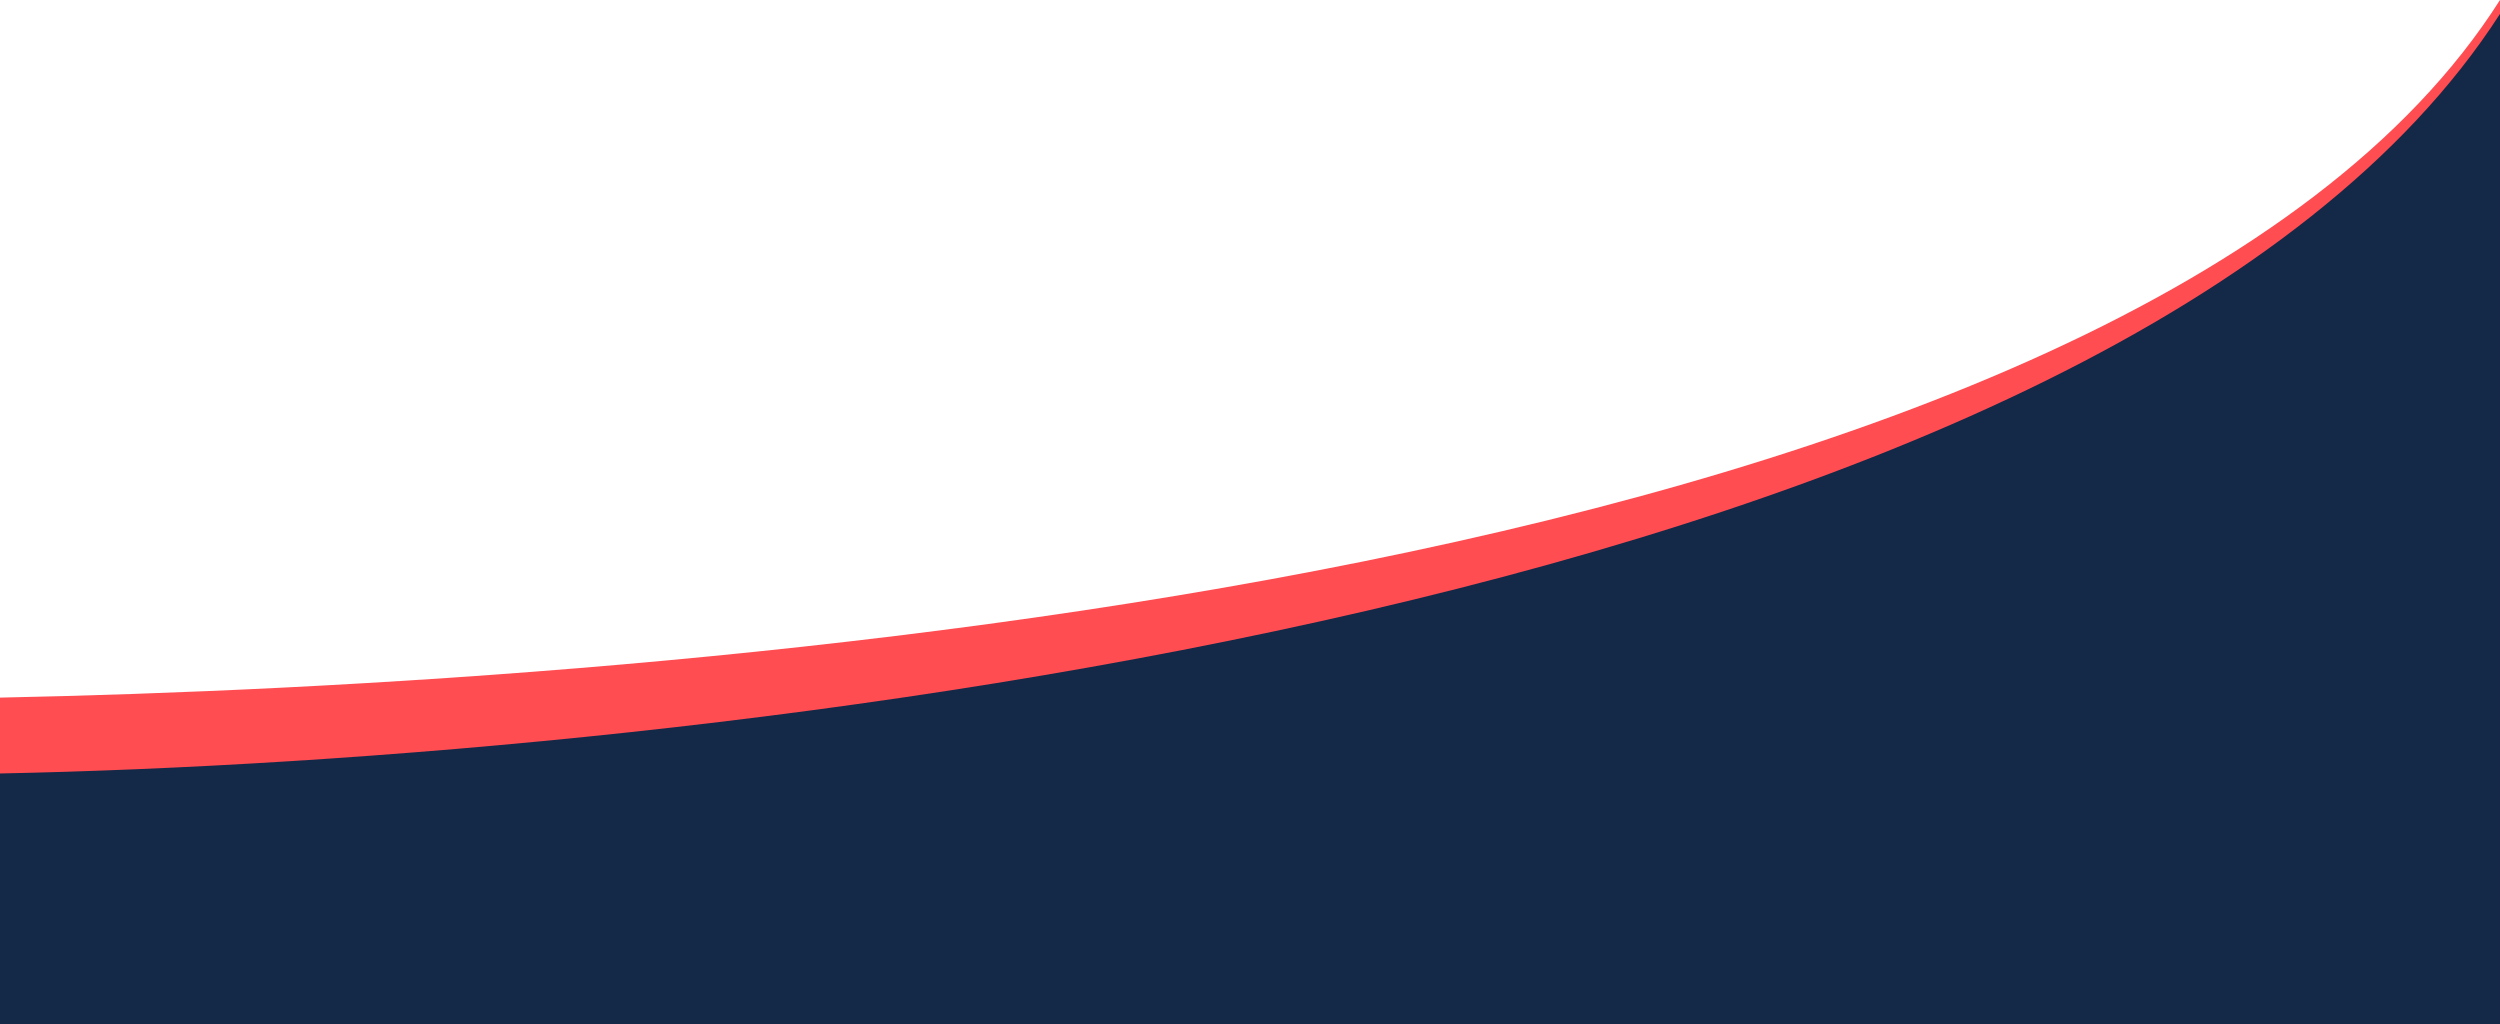 <?xml version="1.0" encoding="UTF-8" standalone="no"?>
<!DOCTYPE svg PUBLIC "-//W3C//DTD SVG 1.1//EN" "http://www.w3.org/Graphics/SVG/1.1/DTD/svg11.dtd">
<svg width="100%" height="100%" viewBox="0 0 1440 590" version="1.1" xmlns="http://www.w3.org/2000/svg" xmlns:xlink="http://www.w3.org/1999/xlink" xml:space="preserve" xmlns:serif="http://www.serif.com/" style="fill-rule:evenodd;clip-rule:evenodd;stroke-linejoin:round;stroke-miterlimit:2;">
    <g transform="matrix(-1,0,0,1.003,1439.56,-30.64)">
        <g>
            <path d="M-0.437,30.536C211.654,363.998 1053.2,423.331 1440,431.181L1440,618.536L-0.438,618.536L-0.437,30.536Z" style="fill:rgb(255,77,82);fill-rule:nonzero;"/>
            <path d="M-0.437,38.536C219.258,378.699 1039.33,466.738 1440,474.745L1440,1082.54L-0.438,1082.54L-0.437,885.942L-0.437,38.536Z" style="fill:rgb(20,40,72);fill-rule:nonzero;"/>
        </g>
    </g>
</svg>
